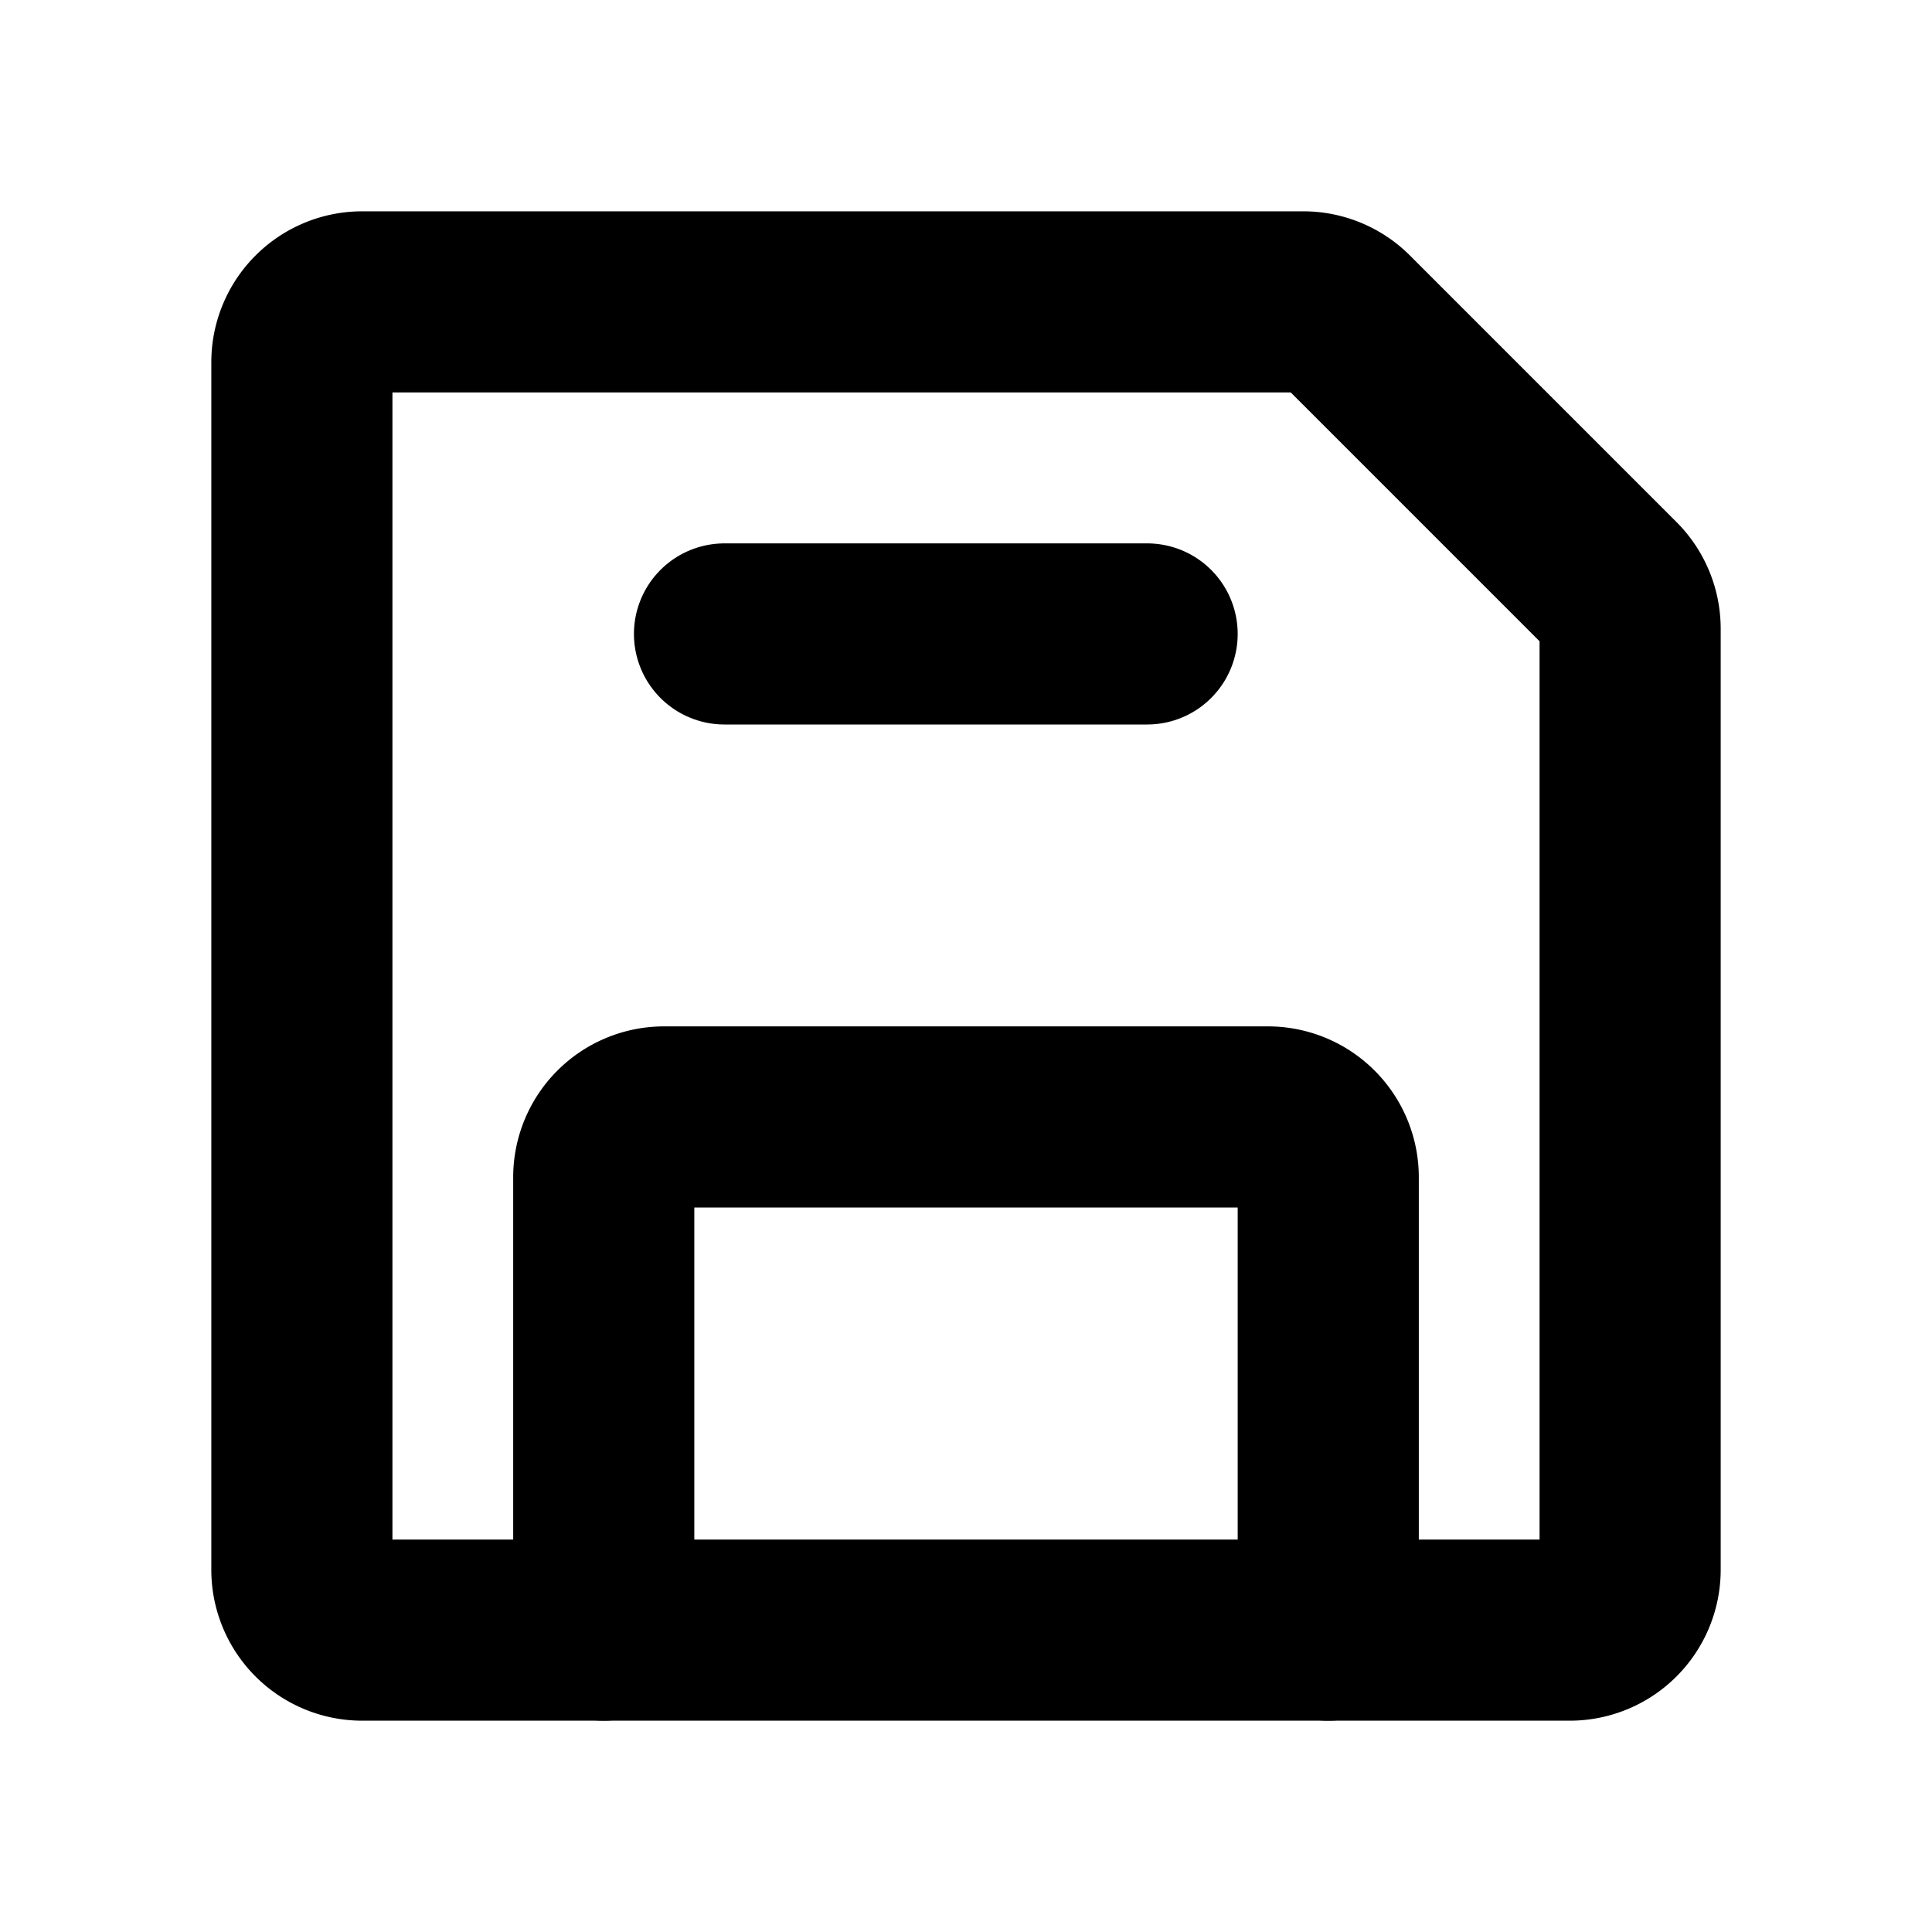 <svg xmlns="http://www.w3.org/2000/svg" viewBox="0 0 256 256"><rect width="256" height="256" fill="none"/><path d="M216,83.31V208a8,8,0,0,1-8,8H48a8,8,0,0,1-8-8V48a8,8,0,0,1,8-8H172.69a8,8,0,0,1,5.65,2.34l35.32,35.32A8,8,0,0,1,216,83.31Z" fill="none" stroke="currentColor" stroke-linecap="round" stroke-linejoin="round" stroke-width="24"/><path d="M80,216V156a8,8,0,0,1,8-8h80a8,8,0,0,1,8,8v60" fill="none" stroke="currentColor" stroke-linecap="round" stroke-linejoin="round" stroke-width="24"/><line x1="152" y1="84" x2="96" y2="84" fill="none" stroke="currentColor" stroke-linecap="round" stroke-linejoin="round" stroke-width="24"/></svg>